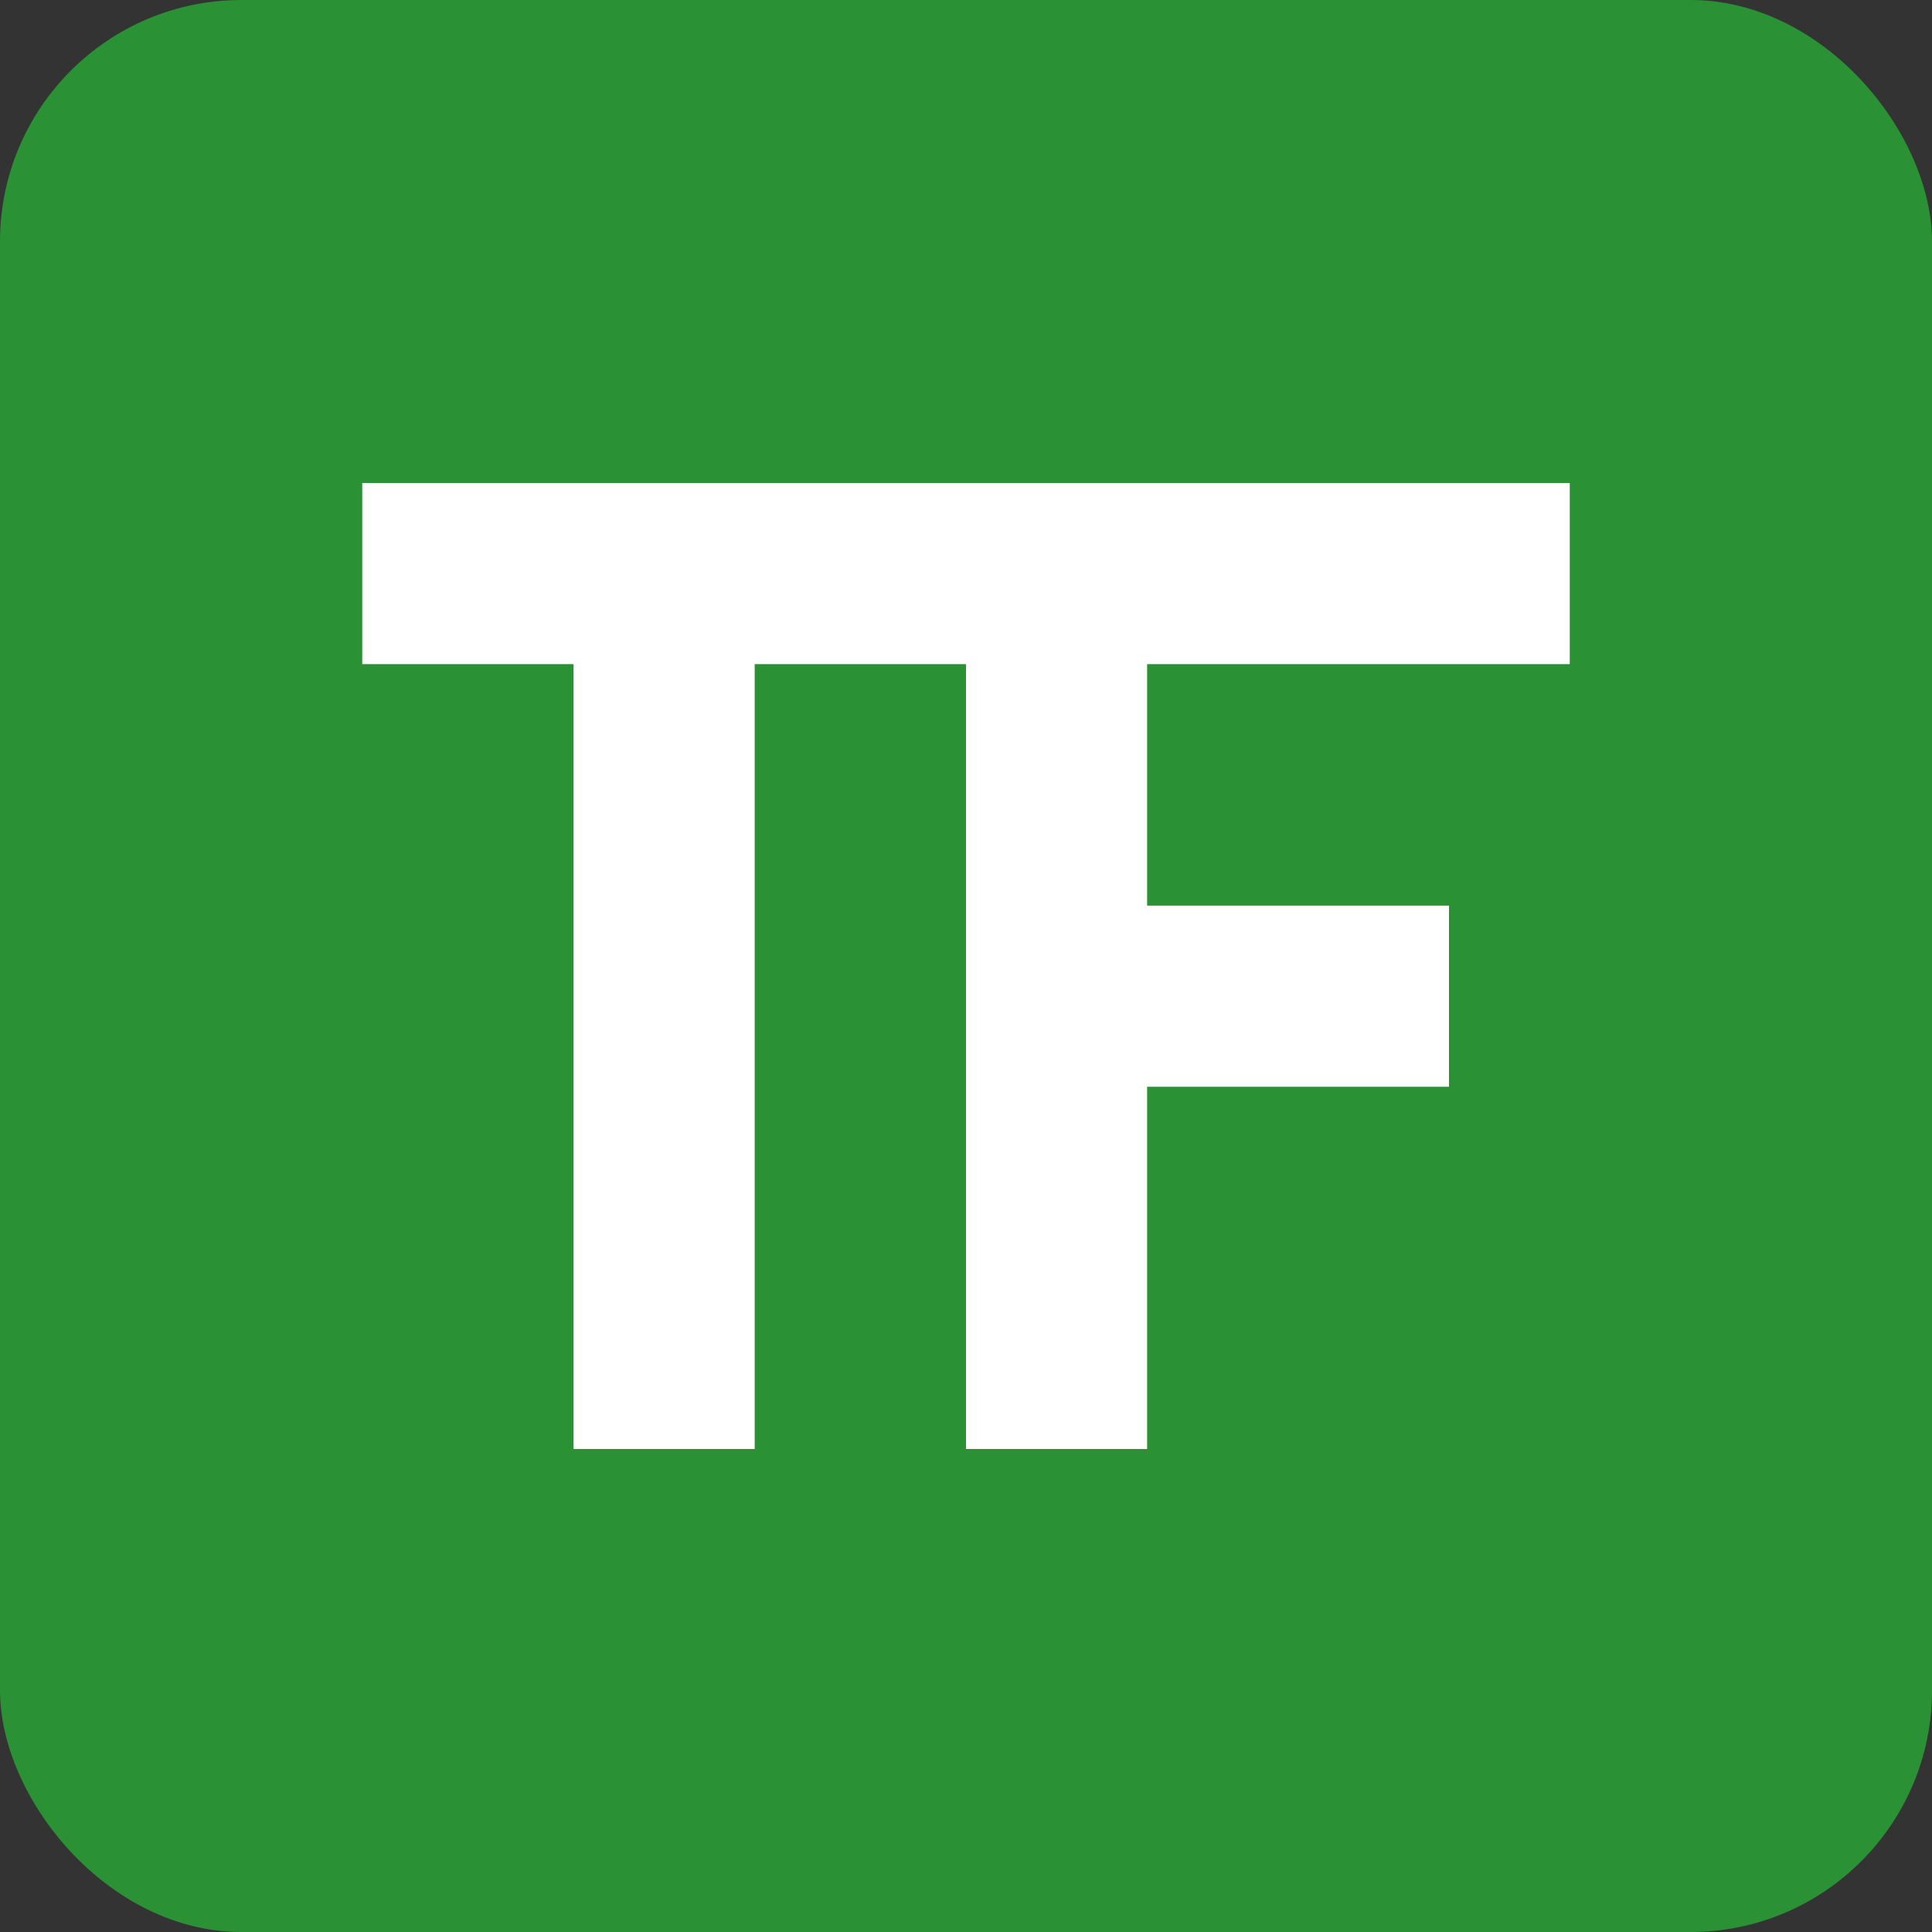 <?xml version="1.0" encoding="UTF-8" standalone="no"?>
<svg width="32" height="32" viewBox="0 0 32 32" xmlns="http://www.w3.org/2000/svg">
  <rect x="0" y="0" width="32" height="32" fill="#333333" stroke="none"/>
  <!-- Background -->
  <rect width="32" height="32" rx="4" fill="#2A9134"/>
  
  <!-- Stylized "TF" letters for Torquay Fencing -->
  <g fill="#FFFFFF">
    <!-- T -->
    <rect x="6" y="8" width="10" height="3" />
    <rect x="9.5" y="8" width="3" height="16" />
    
    <!-- F -->
    <rect x="16" y="8" width="10" height="3" />
    <rect x="16" y="8" width="3" height="16" />
    <rect x="16" y="15" width="8" height="3" />
  </g>
</svg>
